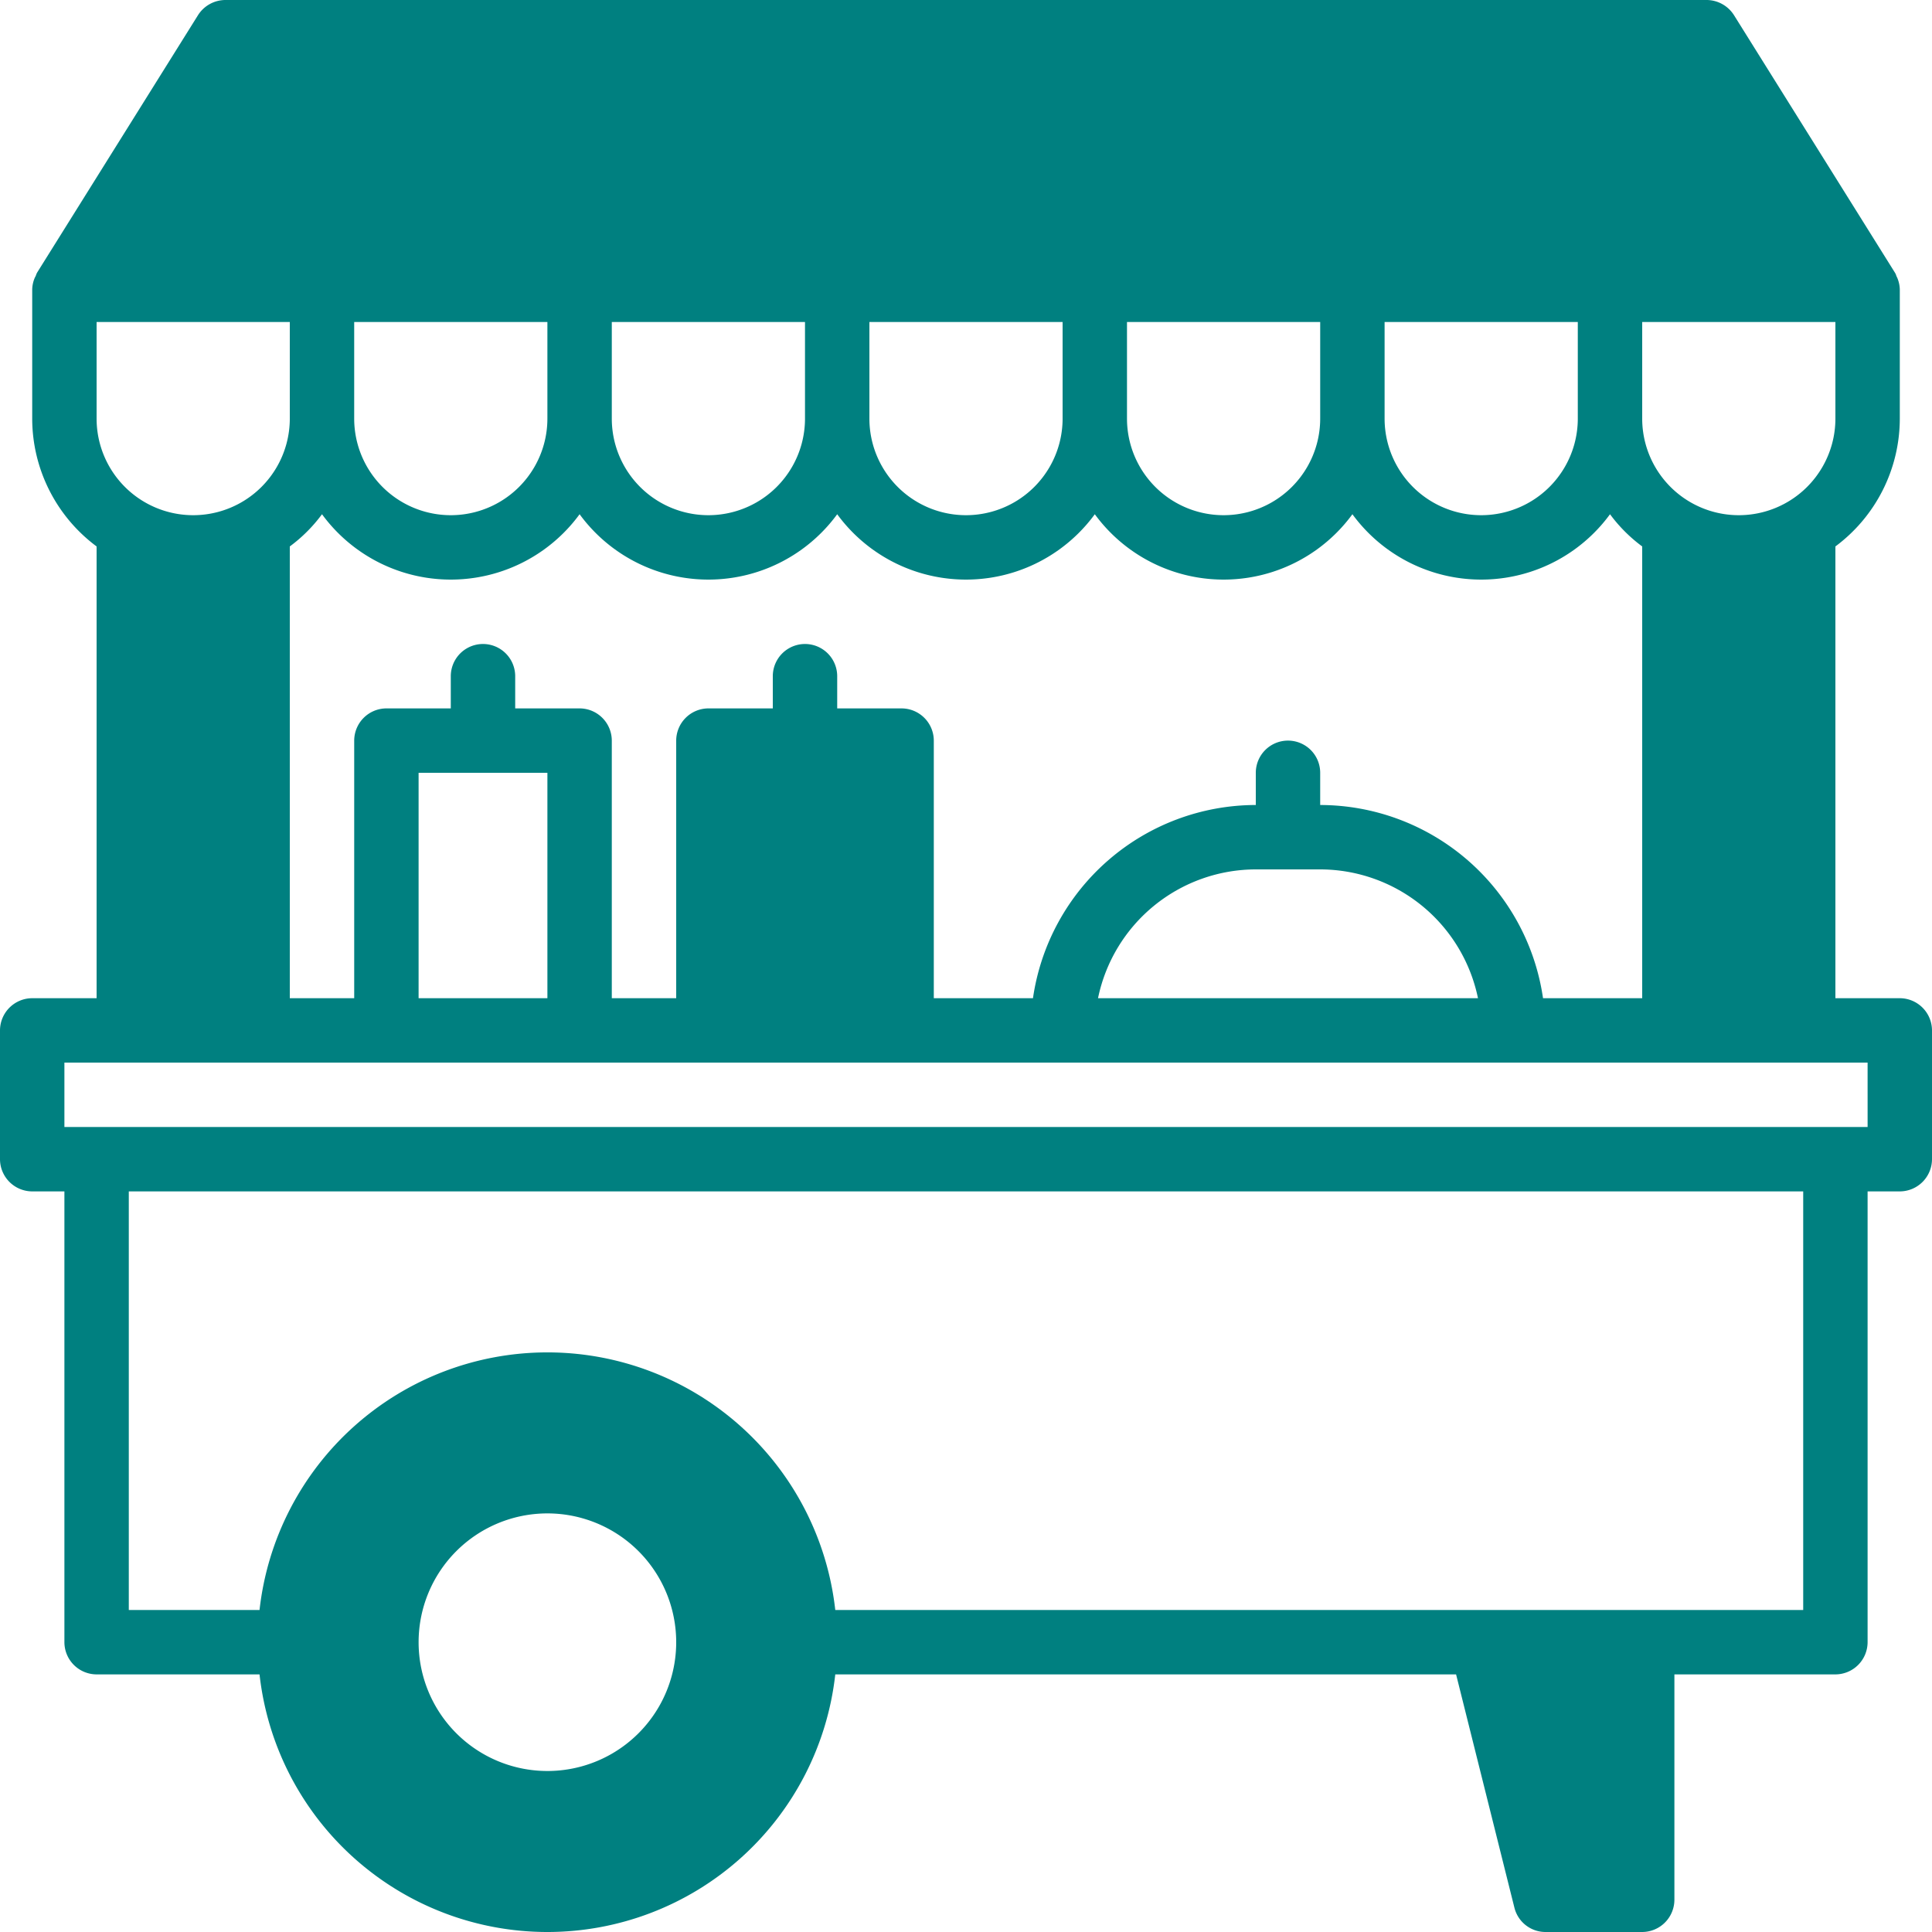 <svg xmlns="http://www.w3.org/2000/svg" xmlns:xlink="http://www.w3.org/1999/xlink" width="200" height="200" viewBox="0 0 200 200">
  <defs>
    <clipPath id="clip-Custom_Size_22">
      <rect width="200" height="200"/>
    </clipPath>
  </defs>
  <g id="Custom_Size_22" data-name="Custom Size – 22" clip-path="url(#clip-Custom_Size_22)">
    <rect width="200" height="200" fill="rgba(127,38,41,0)"/>
    <path id="street-food" d="M198.667,105.333H192V58.567a16.506,16.506,0,0,0,6.667-13.233V31.967a3.276,3.276,0,0,0-.233-1.133c-.033-.1-.1-.2-.133-.3a1.184,1.184,0,0,0-.133-.3L181.5,3.567A3.372,3.372,0,0,0,178.667,2H25.333A3.372,3.372,0,0,0,22.5,3.567L5.833,30.233a2.13,2.13,0,0,0-.133.333,1.979,1.979,0,0,0-.133.267,3.276,3.276,0,0,0-.233,1.133V45.333A16.506,16.506,0,0,0,12,58.567v46.767H5.333A3.343,3.343,0,0,0,2,108.667V122a3.343,3.343,0,0,0,3.333,3.333H8.667V172A3.343,3.343,0,0,0,12,175.333H28.867a29.984,29.984,0,0,0,59.6,0h64.267l6.033,24.133A3.316,3.316,0,0,0,162,202h10a3.343,3.343,0,0,0,3.333-3.333V175.333H192A3.343,3.343,0,0,0,195.333,172V125.333h3.333A3.343,3.343,0,0,0,202,122V108.667a3.343,3.343,0,0,0-3.333-3.333ZM172,35.333h20v10a10,10,0,1,1-20,0Zm-26.667,0h20v10a10,10,0,0,1-20,0Zm-26.667,0h20v10a10,10,0,1,1-20,0ZM92,35.333h20v10a10,10,0,0,1-20,0Zm-26.667,0h20v10a10,10,0,0,1-20,0Zm-26.667,0h20v10a10,10,0,0,1-20,0Zm-3.333,19.9a16.52,16.52,0,0,0,26.667,0,16.52,16.52,0,0,0,26.667,0,16.52,16.52,0,0,0,26.667,0,16.52,16.52,0,0,0,26.667,0,16.52,16.52,0,0,0,26.667,0A15.8,15.8,0,0,0,172,58.567v46.767H161.733a23.343,23.343,0,0,0-23.067-20V82A3.333,3.333,0,1,0,132,82v3.333a23.343,23.343,0,0,0-23.067,20H98.667V78.667a3.343,3.343,0,0,0-3.333-3.333H88.667V72A3.333,3.333,0,0,0,82,72v3.333H75.333A3.343,3.343,0,0,0,72,78.667v26.667H65.333V78.667A3.343,3.343,0,0,0,62,75.333H55.333V72a3.333,3.333,0,0,0-6.667,0v3.333H42a3.343,3.343,0,0,0-3.333,3.333v26.667H32V58.567a15.8,15.8,0,0,0,3.333-3.333ZM155,105.333H115.667A16.7,16.7,0,0,1,132,92h6.667A16.7,16.7,0,0,1,155,105.333ZM58.667,82v23.333H45.333V82ZM12,35.333H32v10a10,10,0,0,1-20,0Zm46.667,150A13.333,13.333,0,1,1,72,172,13.33,13.33,0,0,1,58.667,185.333Zm130-16.667H88.467a29.984,29.984,0,0,0-59.6,0H15.333V125.333H188.667Zm6.667-50H8.667V112H195.333Z" transform="translate(-2 -2)" fill="teal"/>
  </g>
</svg>
